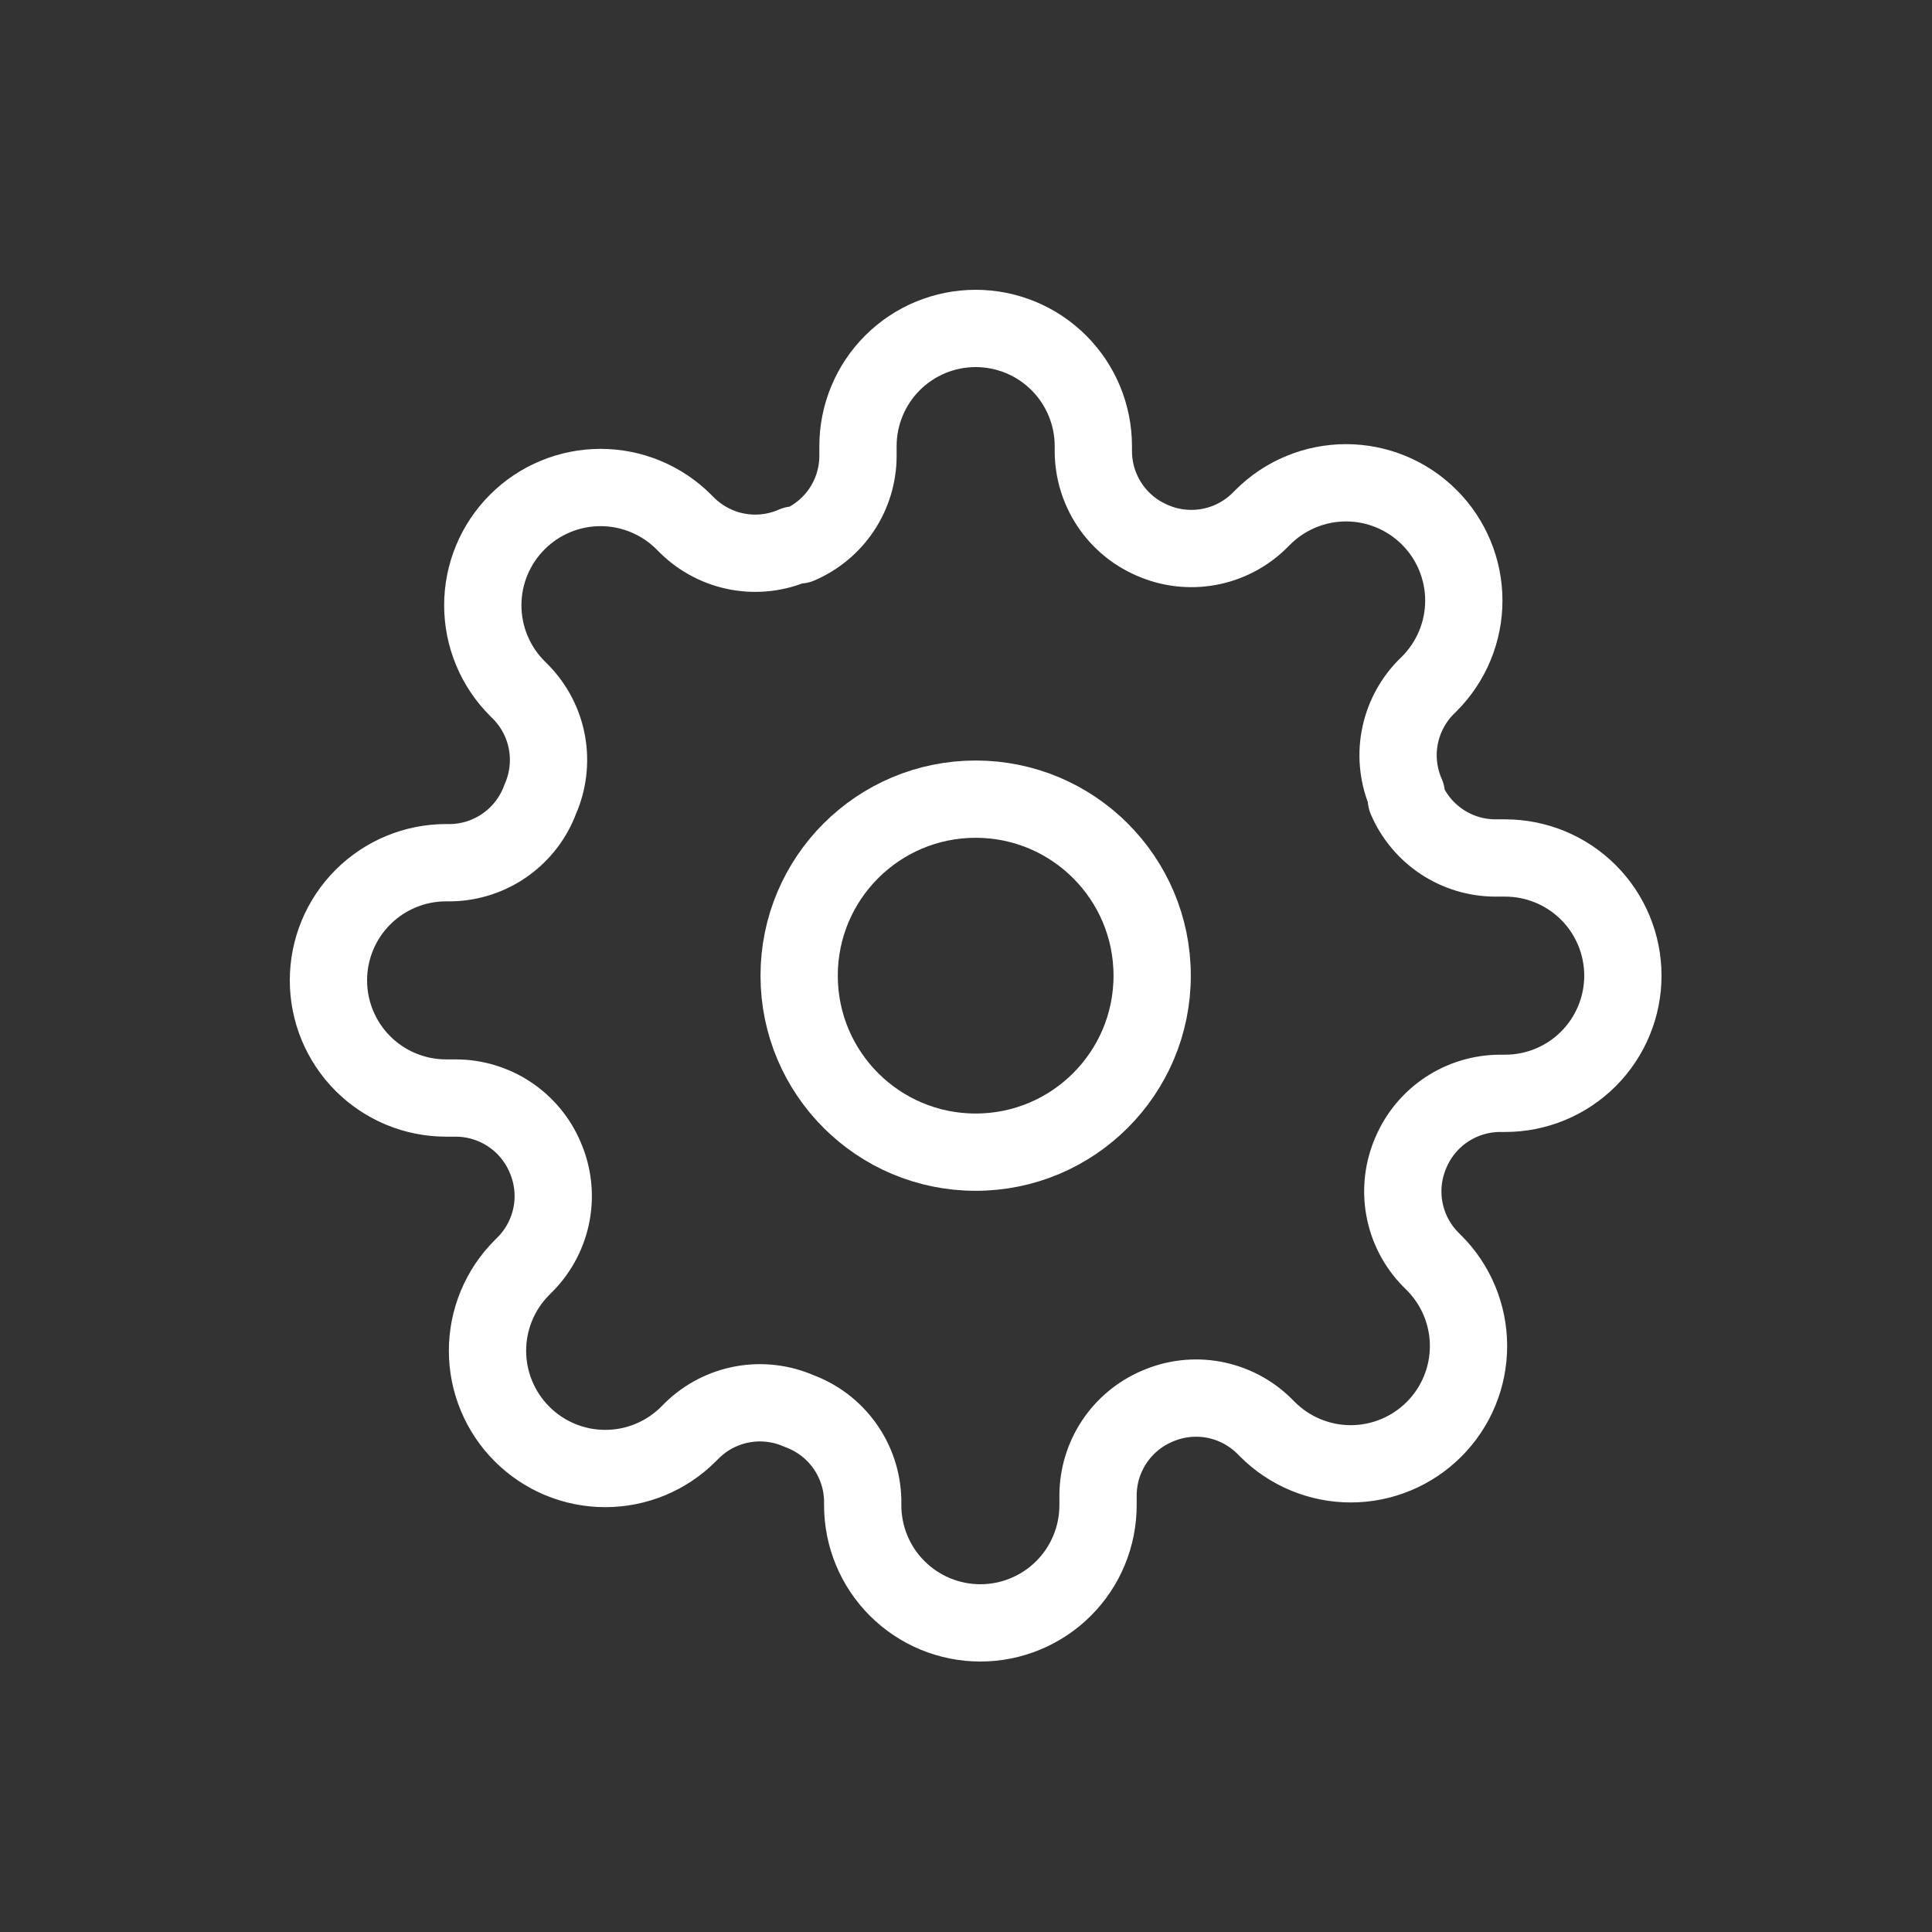 <svg xmlns="http://www.w3.org/2000/svg" width="100" height="100" viewBox="0 0 100 100" fill="none"><rect x="0" y="0" width="100" height="100" fill="#333333" stroke="none"/><path d="M50.5 59.636C55.546 59.636 59.636 55.546 59.636 50.5C59.636 45.454 55.546 41.364 50.5 41.364C45.454 41.364 41.364 45.454 41.364 50.5C41.364 55.546 45.454 59.636 50.5 59.636Z" stroke="white" stroke-width="4" stroke-linecap="round" stroke-linejoin="round"></path><path d="M73.036 59.636C72.631 60.555 72.51 61.574 72.689 62.562C72.868 63.55 73.339 64.461 74.041 65.179L74.224 65.362C74.79 65.927 75.24 66.599 75.546 67.339C75.853 68.078 76.01 68.871 76.01 69.671C76.01 70.472 75.853 71.264 75.546 72.004C75.24 72.743 74.79 73.415 74.224 73.981C73.658 74.547 72.987 74.996 72.247 75.302C71.508 75.609 70.715 75.767 69.915 75.767C69.114 75.767 68.322 75.609 67.582 75.302C66.843 74.996 66.171 74.547 65.606 73.981L65.423 73.798C64.705 73.096 63.793 72.625 62.805 72.445C61.818 72.266 60.799 72.387 59.88 72.793C58.979 73.179 58.211 73.82 57.67 74.637C57.129 75.454 56.839 76.411 56.834 77.391V77.909C56.834 79.525 56.193 81.074 55.051 82.216C53.908 83.358 52.359 84 50.744 84C49.128 84 47.579 83.358 46.437 82.216C45.294 81.074 44.653 79.525 44.653 77.909V77.635C44.629 76.627 44.303 75.649 43.716 74.829C43.13 74.009 42.31 73.384 41.364 73.036C40.445 72.631 39.426 72.51 38.438 72.689C37.45 72.868 36.539 73.339 35.821 74.041L35.638 74.224C35.072 74.79 34.401 75.24 33.661 75.546C32.922 75.853 32.129 76.01 31.329 76.01C30.528 76.01 29.736 75.853 28.996 75.546C28.257 75.24 27.585 74.79 27.02 74.224C26.453 73.658 26.004 72.987 25.698 72.247C25.391 71.508 25.233 70.715 25.233 69.915C25.233 69.114 25.391 68.322 25.698 67.582C26.004 66.843 26.453 66.171 27.02 65.606L27.202 65.423C27.904 64.705 28.375 63.793 28.555 62.805C28.734 61.818 28.613 60.799 28.207 59.88C27.821 58.979 27.18 58.211 26.363 57.67C25.546 57.129 24.589 56.839 23.609 56.834H23.091C21.476 56.834 19.926 56.193 18.784 55.051C17.642 53.908 17 52.359 17 50.744C17 49.128 17.642 47.579 18.784 46.437C19.926 45.294 21.476 44.653 23.091 44.653H23.365C24.373 44.629 25.351 44.303 26.171 43.716C26.991 43.13 27.616 42.31 27.964 41.364C28.369 40.445 28.49 39.426 28.311 38.438C28.132 37.45 27.661 36.539 26.959 35.821L26.776 35.638C26.21 35.072 25.76 34.401 25.454 33.661C25.147 32.922 24.989 32.129 24.989 31.329C24.989 30.528 25.147 29.736 25.454 28.996C25.76 28.257 26.21 27.585 26.776 27.02C27.342 26.453 28.013 26.004 28.753 25.698C29.492 25.391 30.285 25.233 31.085 25.233C31.886 25.233 32.678 25.391 33.418 25.698C34.157 26.004 34.829 26.453 35.395 27.02L35.577 27.202C36.295 27.904 37.207 28.375 38.195 28.555C39.182 28.734 40.201 28.613 41.12 28.207H41.364C42.264 27.821 43.033 27.18 43.574 26.363C44.115 25.546 44.405 24.589 44.409 23.609V23.091C44.409 21.476 45.051 19.926 46.193 18.784C47.335 17.642 48.885 17 50.5 17C52.115 17 53.665 17.642 54.807 18.784C55.949 19.926 56.591 21.476 56.591 23.091V23.365C56.595 24.345 56.885 25.302 57.426 26.119C57.967 26.937 58.736 27.578 59.636 27.964C60.555 28.369 61.574 28.49 62.562 28.311C63.55 28.132 64.461 27.661 65.179 26.959L65.362 26.776C65.927 26.21 66.599 25.76 67.339 25.454C68.078 25.147 68.871 24.989 69.671 24.989C70.472 24.989 71.264 25.147 72.004 25.454C72.743 25.76 73.415 26.21 73.981 26.776C74.547 27.342 74.996 28.013 75.302 28.753C75.609 29.492 75.767 30.285 75.767 31.085C75.767 31.886 75.609 32.678 75.302 33.418C74.996 34.157 74.547 34.829 73.981 35.395L73.798 35.577C73.096 36.295 72.625 37.207 72.445 38.195C72.266 39.182 72.387 40.201 72.793 41.12V41.364C73.179 42.264 73.82 43.033 74.637 43.574C75.454 44.115 76.411 44.405 77.391 44.409H77.909C79.525 44.409 81.074 45.051 82.216 46.193C83.358 47.335 84 48.885 84 50.5C84 52.115 83.358 53.665 82.216 54.807C81.074 55.949 79.525 56.591 77.909 56.591H77.635C76.655 56.595 75.698 56.885 74.88 57.426C74.063 57.967 73.422 58.736 73.036 59.636Z" stroke="white" stroke-width="4" stroke-linecap="round" stroke-linejoin="round"></path></svg>